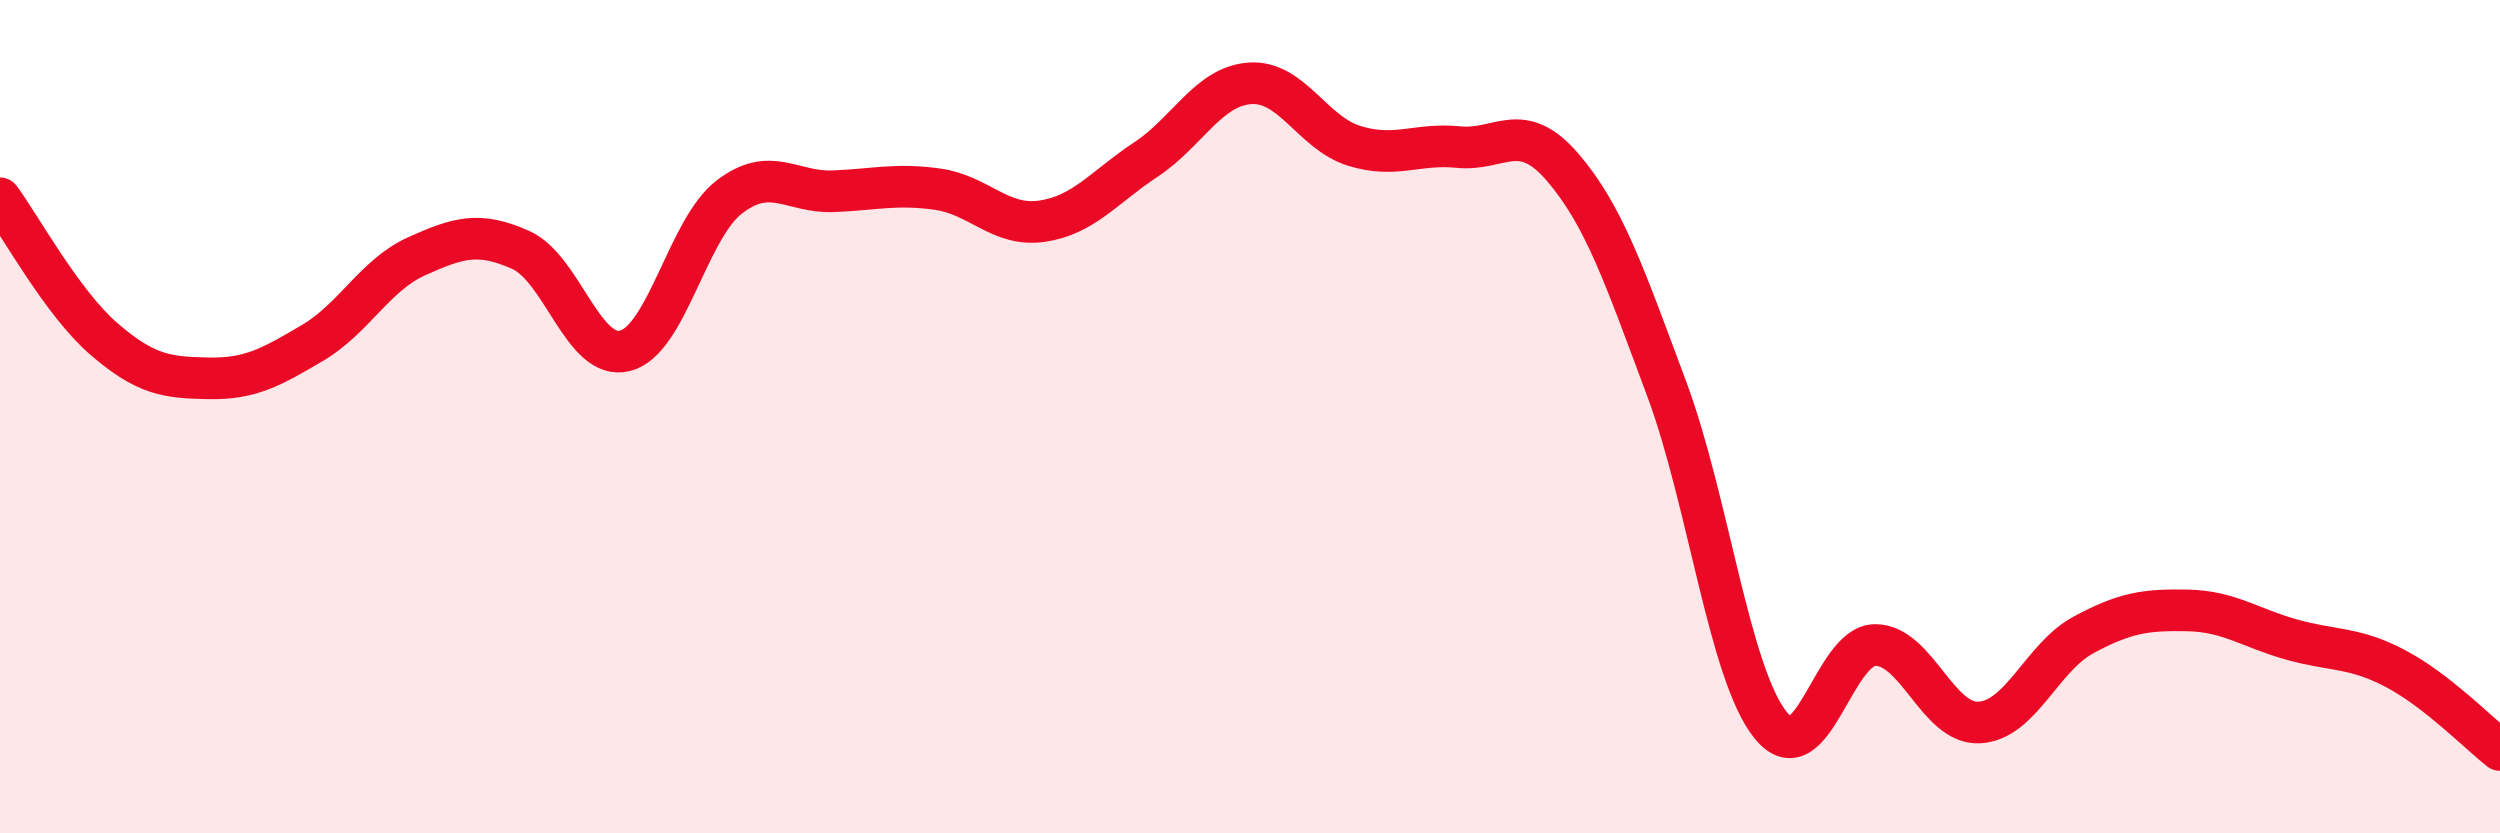 
    <svg width="60" height="20" viewBox="0 0 60 20" xmlns="http://www.w3.org/2000/svg">
      <path
        d="M 0,4.76 C 0.5,5.44 1.5,7.28 2.5,8.14 C 3.5,9 4,9.06 5,9.08 C 6,9.1 6.5,8.82 7.5,8.23 C 8.5,7.64 9,6.6 10,6.15 C 11,5.7 11.5,5.55 12.5,6 C 13.5,6.45 14,8.67 15,8.42 C 16,8.17 16.5,5.5 17.5,4.73 C 18.5,3.96 19,4.63 20,4.59 C 21,4.55 21.5,4.4 22.5,4.54 C 23.5,4.68 24,5.45 25,5.31 C 26,5.17 26.5,4.49 27.5,3.83 C 28.5,3.17 29,2.07 30,2 C 31,1.93 31.5,3.19 32.5,3.5 C 33.5,3.81 34,3.43 35,3.53 C 36,3.63 36.5,2.85 37.5,4.01 C 38.5,5.17 39,6.65 40,9.33 C 41,12.01 41.5,16.18 42.5,17.41 C 43.5,18.64 44,15.49 45,15.48 C 46,15.47 46.5,17.39 47.5,17.34 C 48.5,17.29 49,15.78 50,15.24 C 51,14.7 51.5,14.63 52.5,14.65 C 53.5,14.67 54,15.07 55,15.35 C 56,15.63 56.5,15.52 57.5,16.05 C 58.5,16.58 59.5,17.61 60,18L60 20L0 20Z"
        fill="#EB0A25"
        opacity="0.1"
        stroke-linecap="round"
        stroke-linejoin="round"
      />
      <path
        d="M 0,4.76 C 0.5,5.44 1.5,7.28 2.5,8.14 C 3.5,9 4,9.06 5,9.08 C 6,9.1 6.5,8.82 7.5,8.23 C 8.5,7.64 9,6.6 10,6.15 C 11,5.7 11.5,5.55 12.5,6 C 13.5,6.45 14,8.67 15,8.42 C 16,8.17 16.5,5.5 17.5,4.73 C 18.5,3.96 19,4.63 20,4.59 C 21,4.55 21.5,4.4 22.5,4.54 C 23.5,4.68 24,5.45 25,5.31 C 26,5.17 26.5,4.49 27.5,3.83 C 28.5,3.17 29,2.07 30,2 C 31,1.93 31.5,3.19 32.5,3.5 C 33.5,3.81 34,3.43 35,3.53 C 36,3.63 36.5,2.85 37.5,4.01 C 38.5,5.17 39,6.65 40,9.33 C 41,12.01 41.5,16.18 42.5,17.41 C 43.5,18.64 44,15.49 45,15.48 C 46,15.47 46.5,17.39 47.5,17.34 C 48.5,17.29 49,15.78 50,15.24 C 51,14.7 51.5,14.63 52.5,14.65 C 53.5,14.67 54,15.07 55,15.35 C 56,15.63 56.5,15.52 57.5,16.05 C 58.5,16.58 59.5,17.61 60,18"
        stroke="#EB0A25"
        stroke-width="1"
        fill="none"
        stroke-linecap="round"
        stroke-linejoin="round"
      />
    </svg>
  
